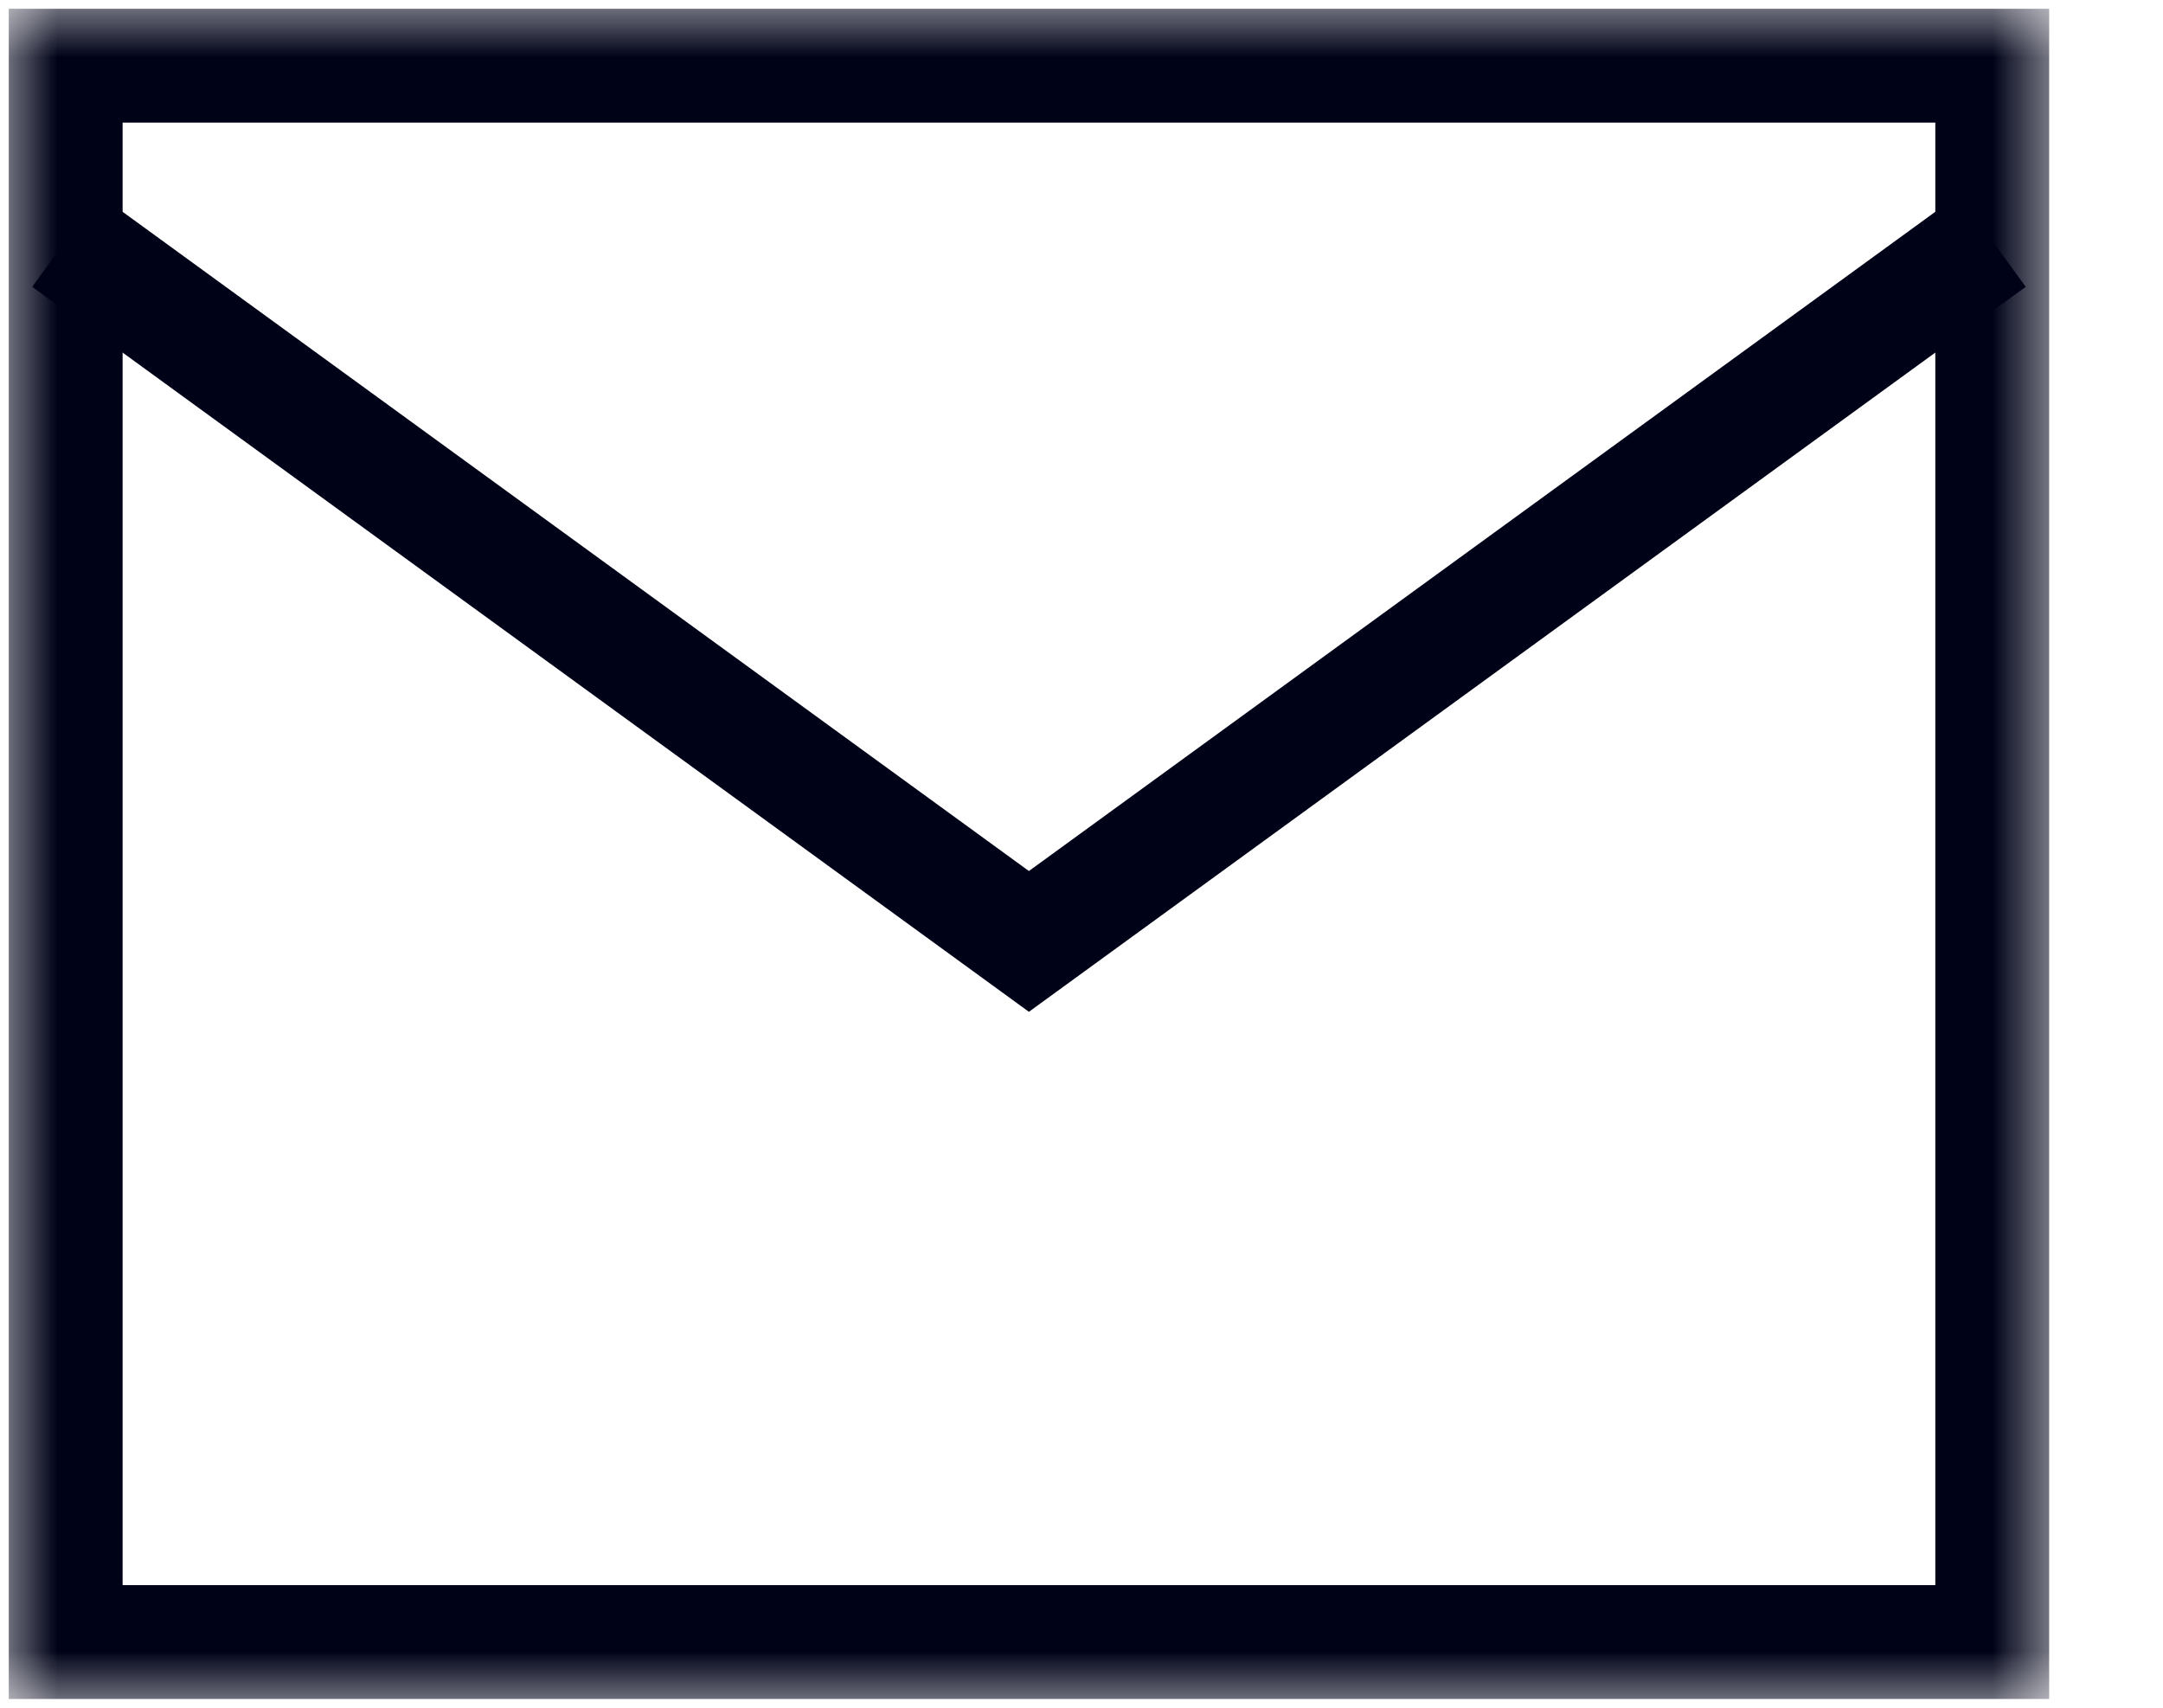 <svg xmlns="http://www.w3.org/2000/svg" width="19" height="15" viewBox="0 0 19 15" fill="none"><path d="M17.5 2.115L9.038 8.269L0.577 2.115" stroke="#000218"></path><mask id="mask0_87_1271" style="mask-type:luminance" maskUnits="userSpaceOnUse" x="0" y="0" width="19" height="15"><path fill-rule="evenodd" clip-rule="evenodd" d="M0 15H18.077V0H0V15Z" fill="white"></path></mask><g mask="url(#mask0_87_1271)"><path fill-rule="evenodd" clip-rule="evenodd" d="M0.577 14.423H17.5V0.577H0.577V14.423Z" stroke="#000218"></path></g></svg>